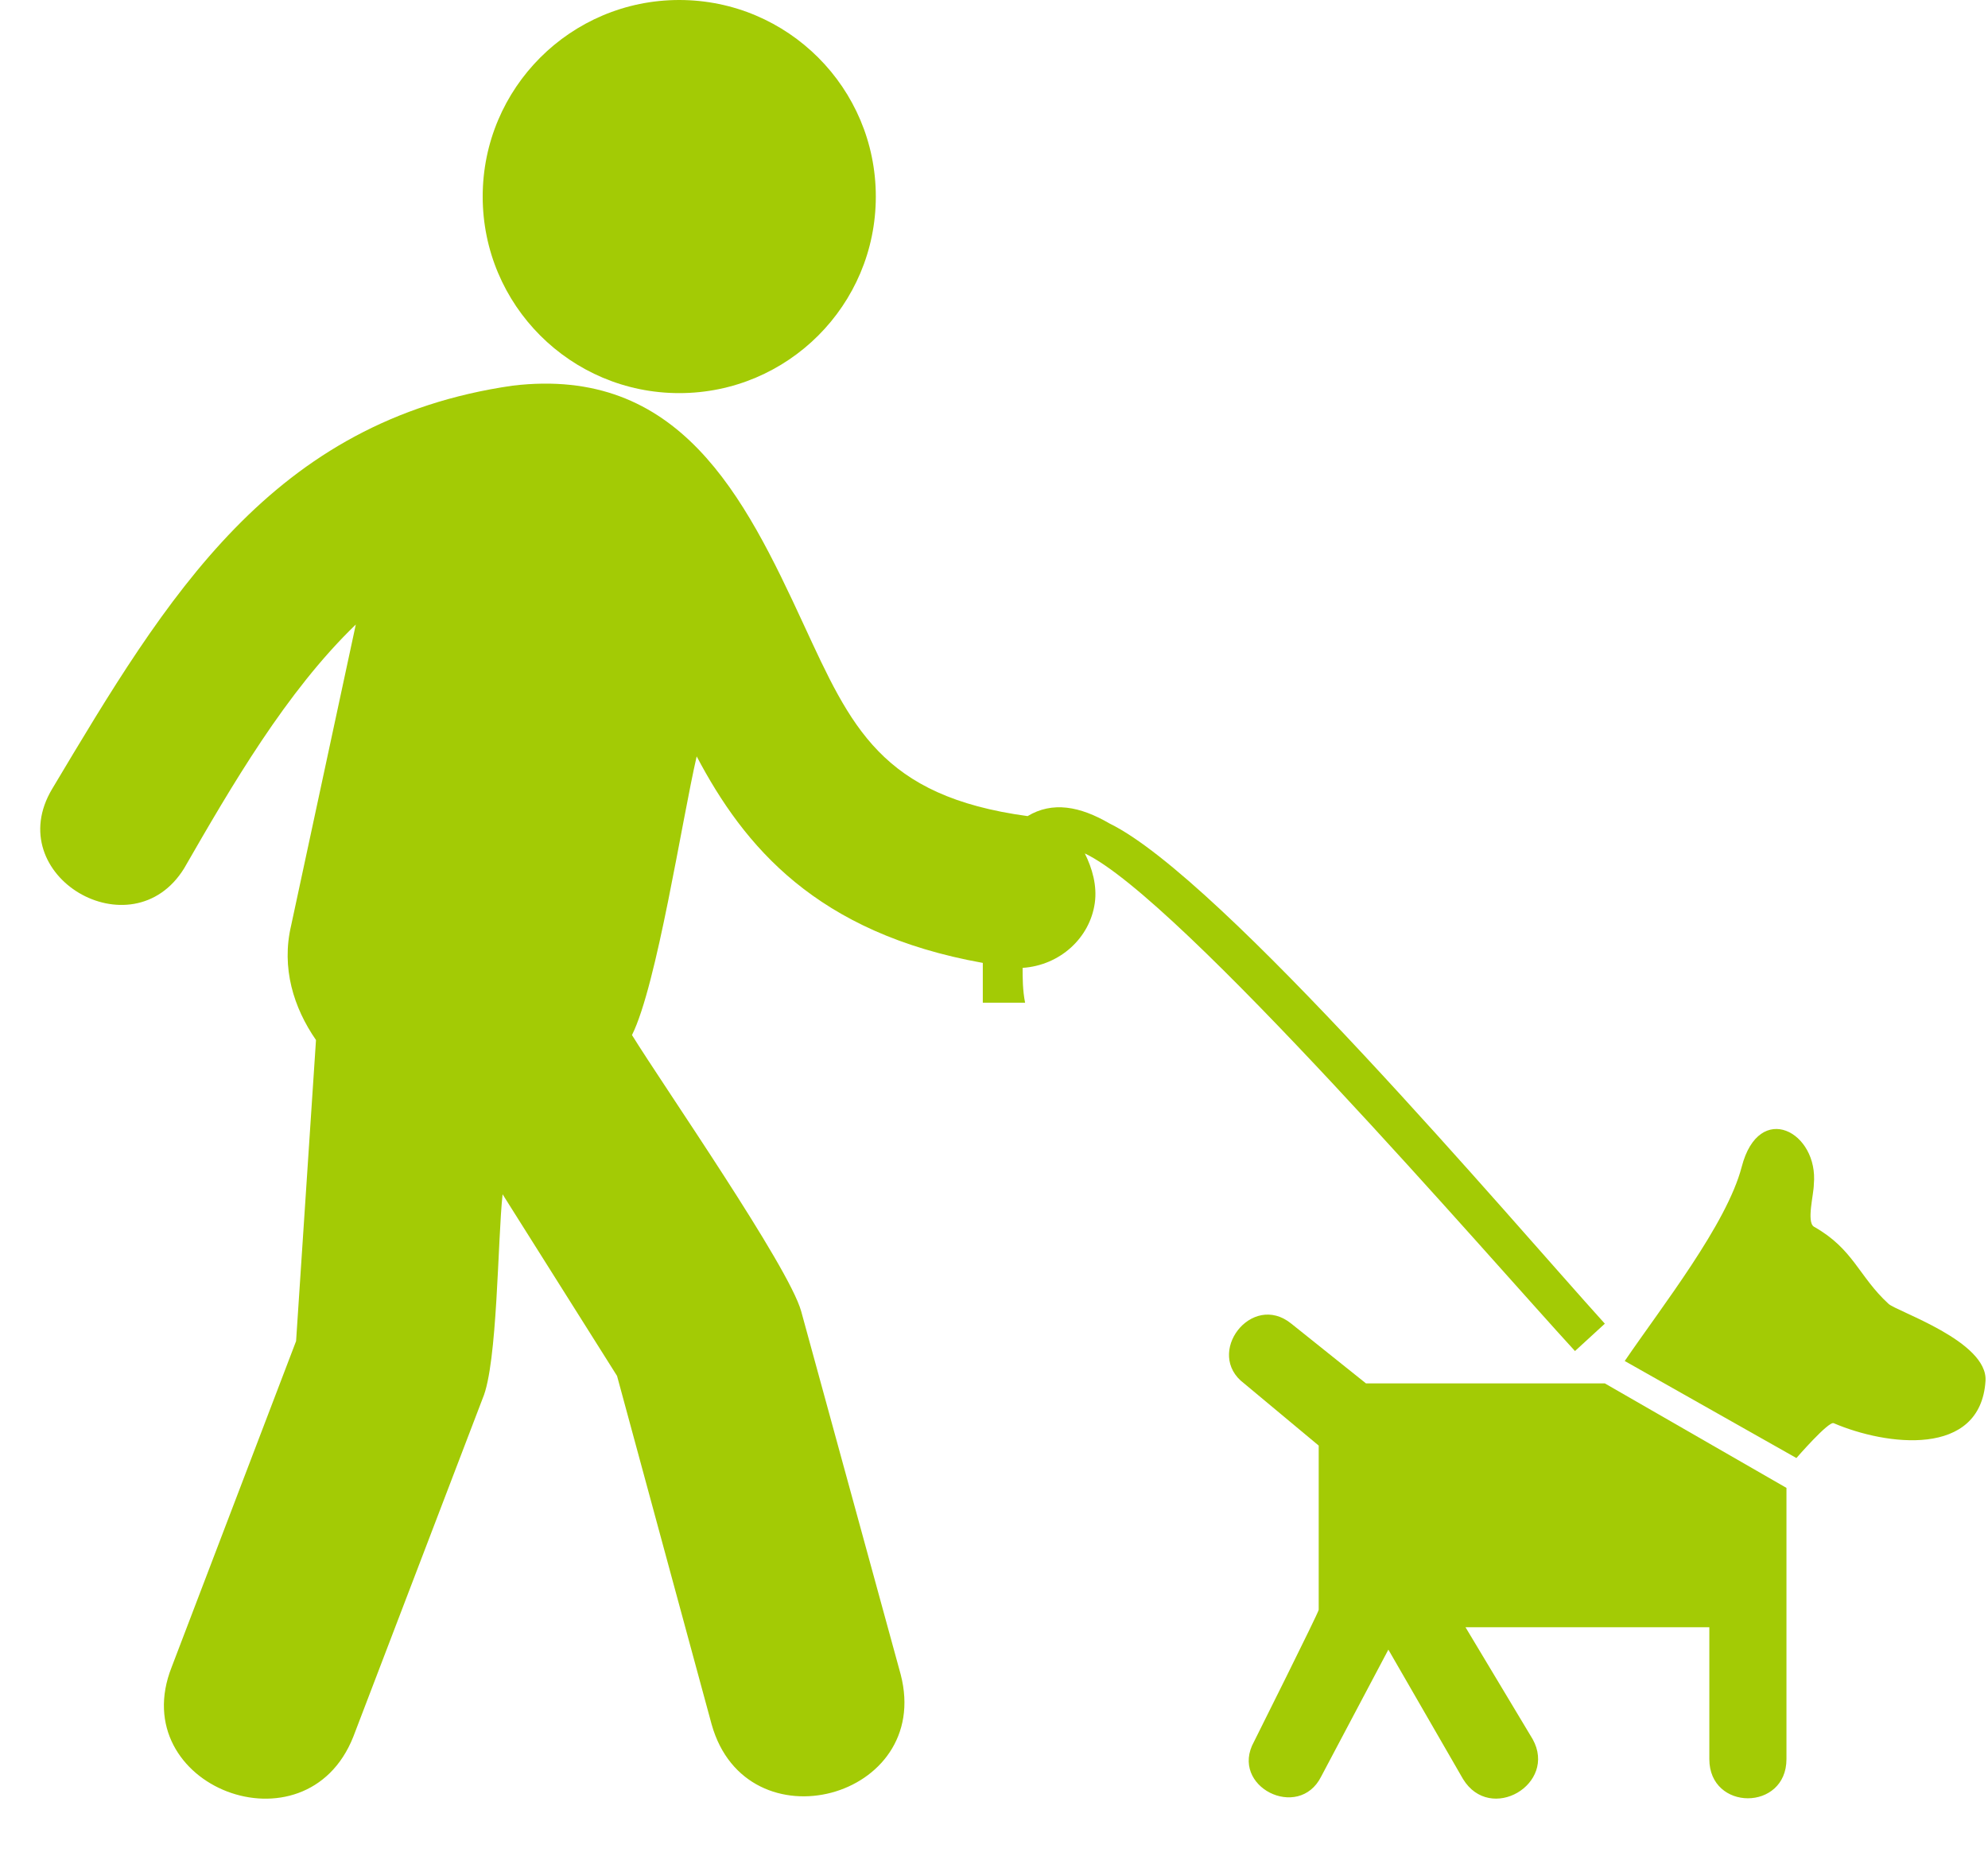 <?xml version="1.0" encoding="UTF-8" standalone="no"?><svg xmlns="http://www.w3.org/2000/svg" xmlns:xlink="http://www.w3.org/1999/xlink" clip-rule="evenodd" fill="#a3cb05" fill-rule="evenodd" height="746" image-rendering="optimizeQuality" preserveAspectRatio="xMidYMid meet" shape-rendering="geometricPrecision" text-rendering="geometricPrecision" version="1" viewBox="16.0 62.0 799.0 746.0" width="799" zoomAndPan="magnify"><g id="change1_1"><circle cx="289" cy="141" r="79"/><path d="M565 618l-30 -24c-16,-13 -35,12 -19,24l30 25 0 66c0,1 -26,53 -26,53 -10,18 18,32 27,14l27 -51 30 52c11,18 38,2 28,-16l-27 -45 98 0 0 53c0,21 31,21 31,0 0,-36 0,-73 0,-109l-73 -42 -96 0z"/><path d="M775 586c-12,-11 -14,-22 -30,-31 -3,-2 0,-13 0,-17 2,-21 -22,-34 -29,-7 -6,23 -32,56 -47,78l69 39c0,0 13,-15 15,-14 21,9 59,14 61,-17 1,-16 -36,-28 -39,-31z"/><path d="M649 605l12 -11c-38,-42 -154,-179 -199,-201 -12,-7 -23,-9 -33,-3 -59,-8 -71,-36 -90,-77 -24,-52 -50,-104 -117,-96 -97,14 -139,85 -185,162 -21,35 32,66 53,32 19,-33 41,-71 69,-98l-26 121c-4,17 1,33 10,46l-8 121 -50 131c-19,48 54,76 73,28l52 -136c6,-14 6,-64 8,-82l46 73 38 140c14,50 89,30 76,-20l-40 -146c-5,-18 -55,-90 -68,-111 10,-20 20,-86 26,-112 19,36 48,71 115,83 0,5 0,11 0,16l17 0c-1,-5 -1,-10 -1,-14 15,-1 27,-12 29,-26 1,-7 -1,-14 -4,-20 38,18 163,163 197,200z"/></g></svg>